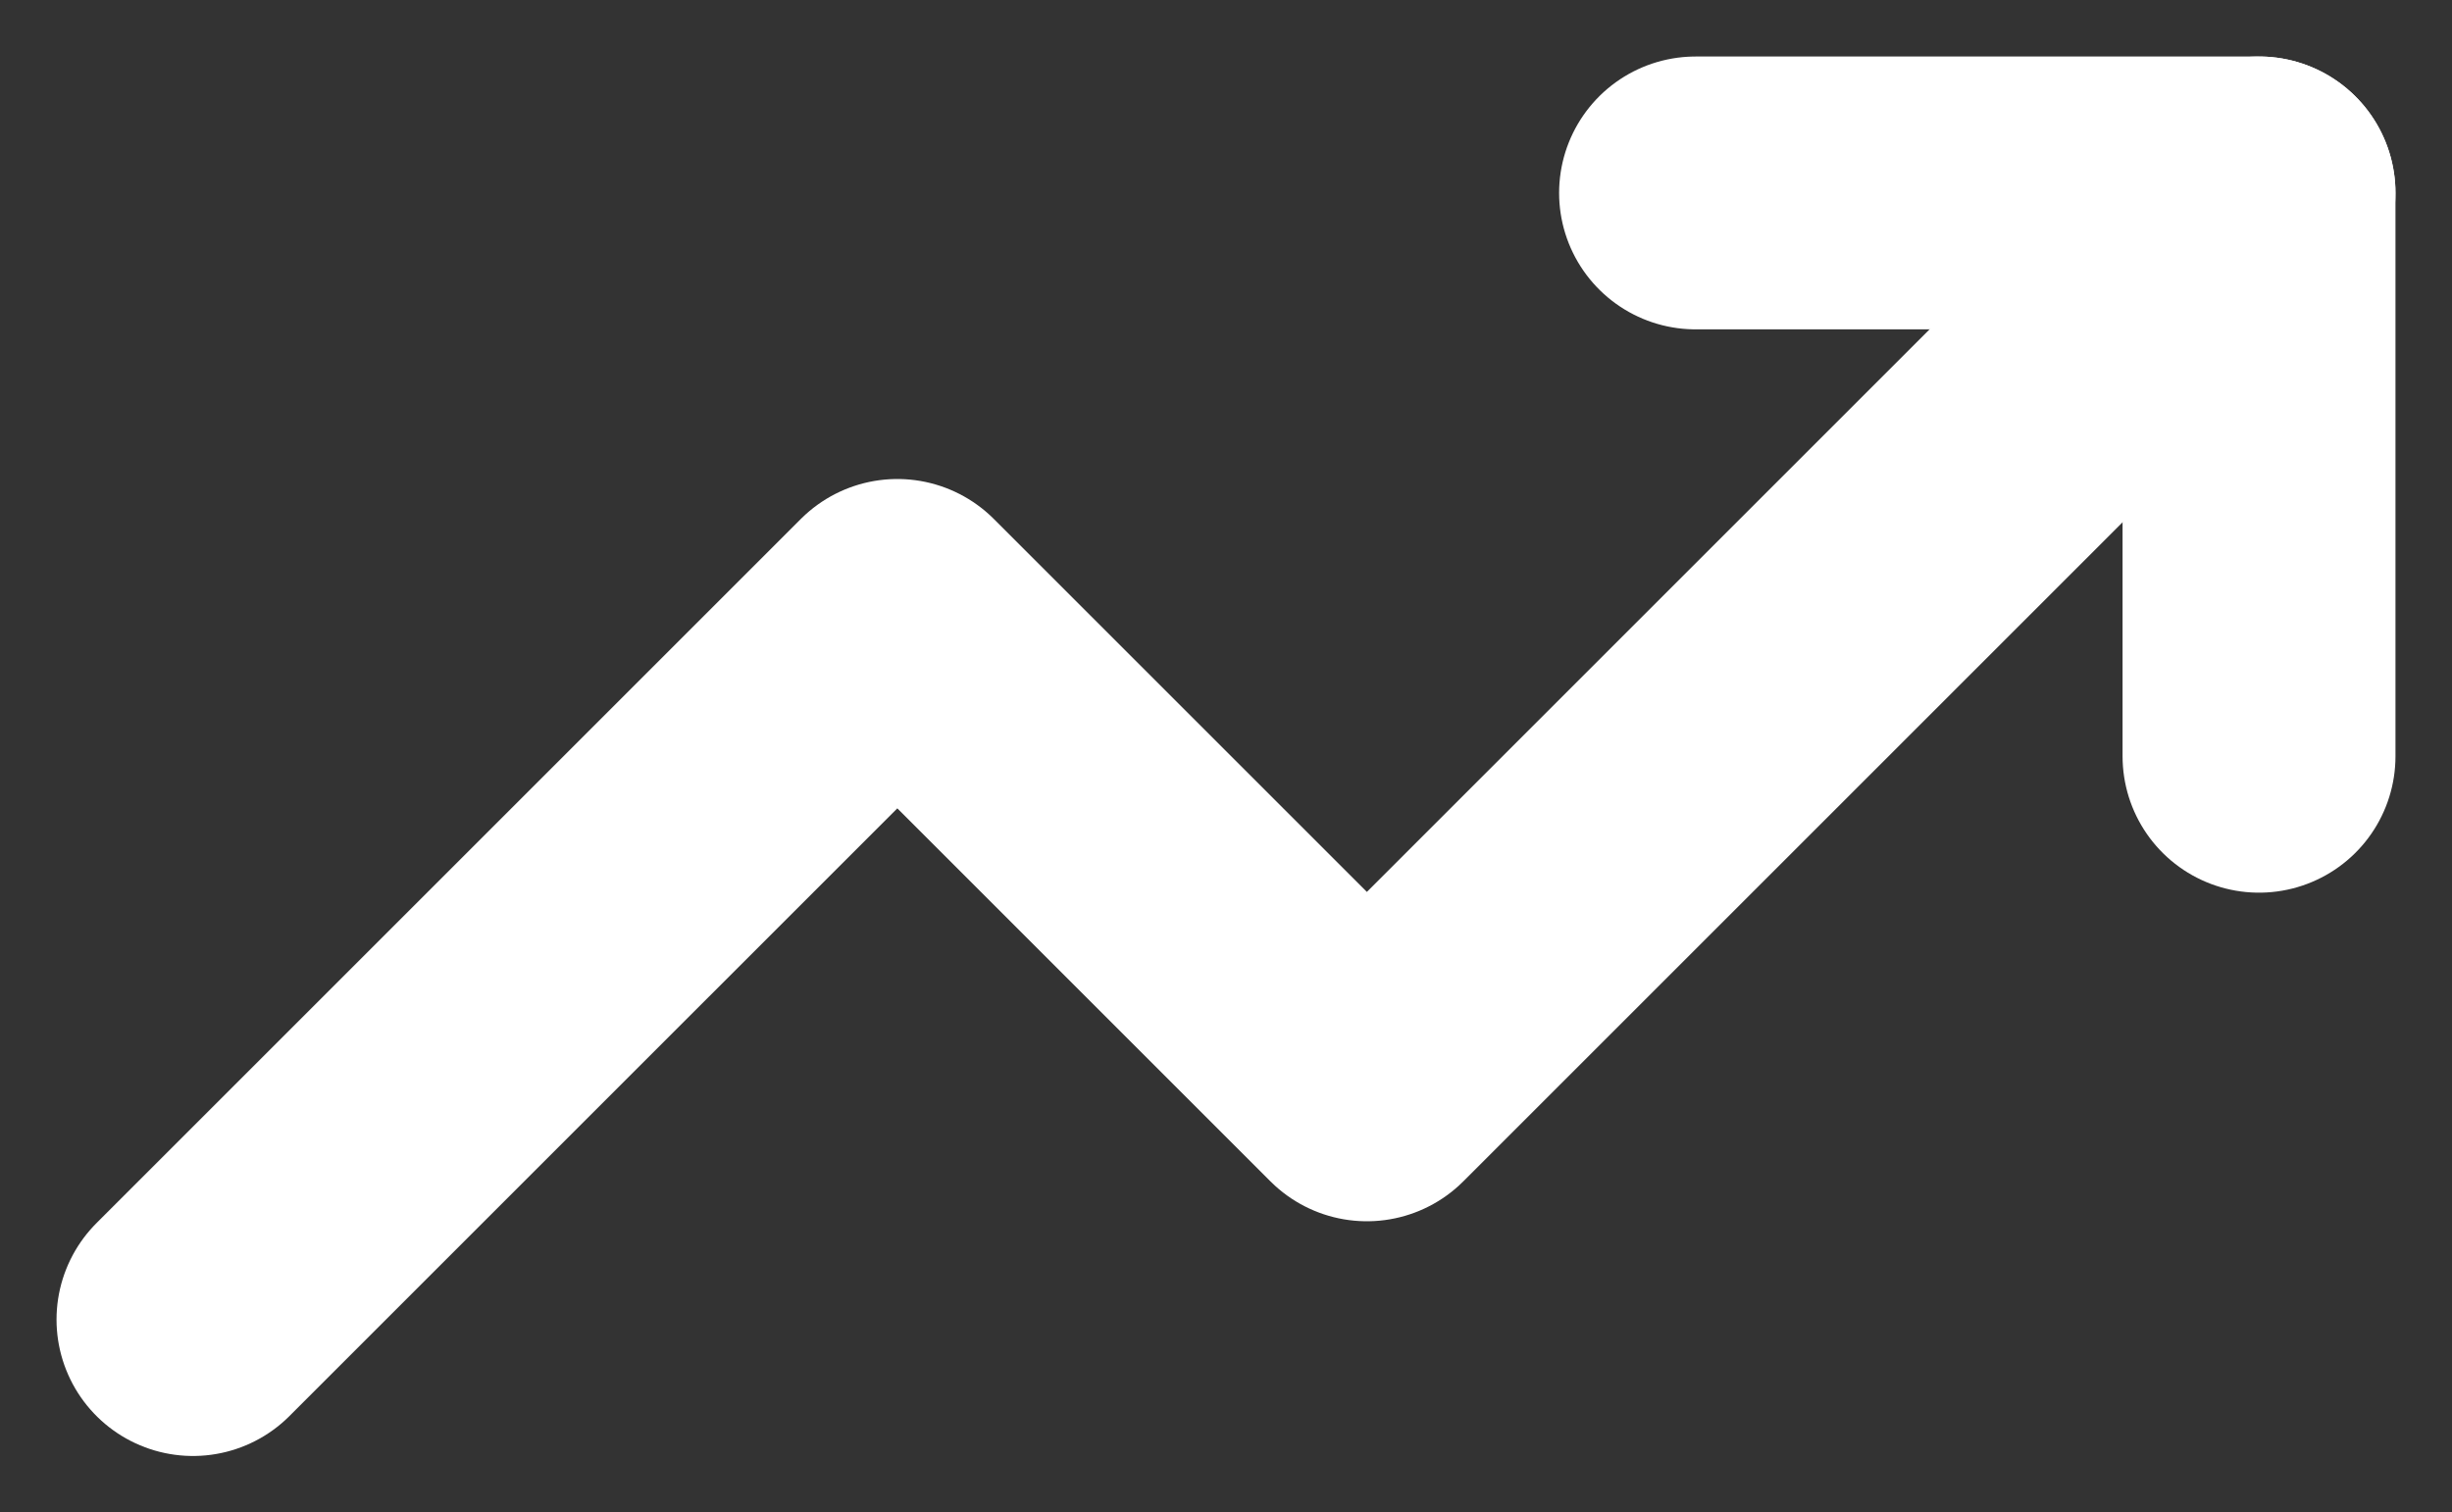 <svg xmlns="http://www.w3.org/2000/svg" width="71.877" height="44.348" viewBox="0 0 71.877 44.348">
  <rect x="0" y="0" width="71.877" height="44.348" fill="#333333" stroke="none"/>
  <g id="flechaSinuosa" transform="translate(4.157 -3.343)">
    <path id="Trazado_809" data-name="Trazado 809" d="M62.063,9,35.911,35.152,22.147,21.388,1.5,42.034" transform="translate(0 0)" fill="none" stroke="#fff" stroke-linecap="round" stroke-linejoin="round" stroke-width="8"/>
    <path id="Trazado_810" data-name="Trazado 810" d="M25.5,9H42.017V25.517" transform="translate(20.046 0)" fill="none" stroke="#fff" stroke-linecap="round" stroke-linejoin="round" stroke-width="8"/>
  </g>
</svg>
